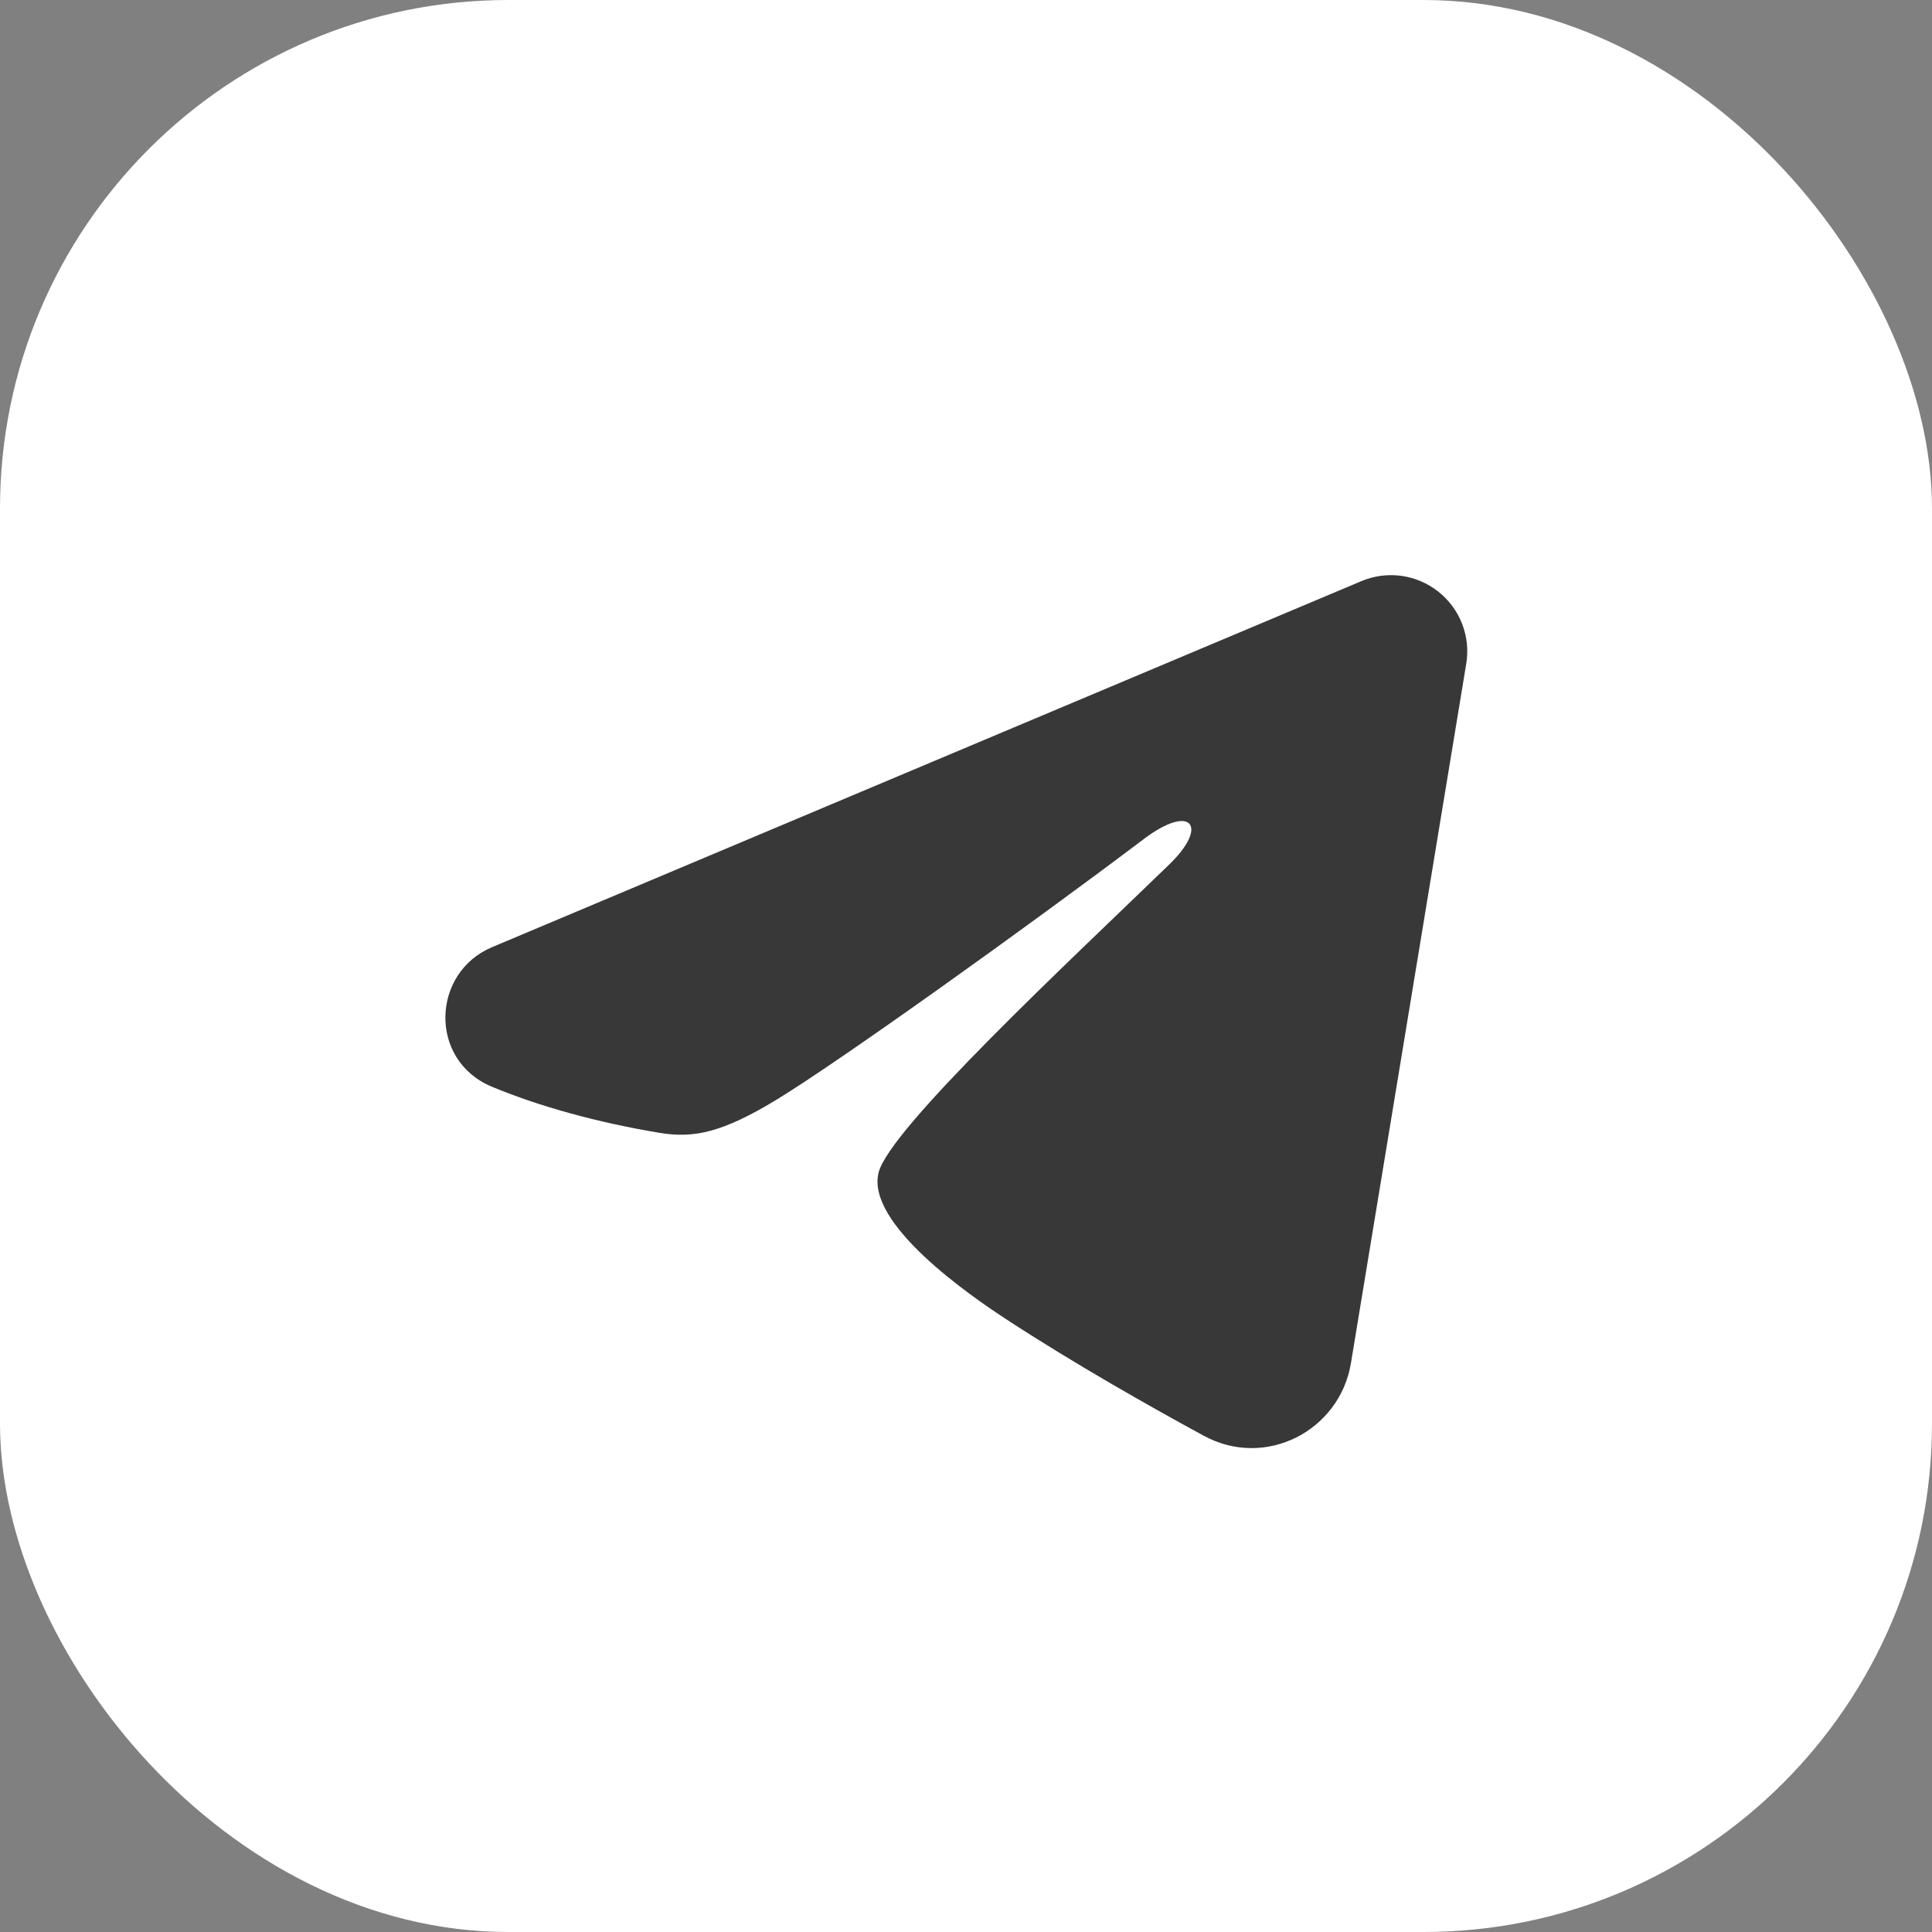 <svg width="38" height="38" viewBox="0 0 38 38" fill="none" xmlns="http://www.w3.org/2000/svg">
<rect x="0" y="0" width="38" height="38" fill="#808080" stroke="none"/>
<rect width="38" height="38" rx="10" fill="white"/>
<g clip-path="url(#clip0_1_93)">
<path fill-rule="evenodd" clip-rule="evenodd" d="M26.777 11.43C27.024 11.326 27.295 11.29 27.56 11.326C27.826 11.362 28.077 11.469 28.288 11.635C28.498 11.801 28.661 12.02 28.758 12.27C28.855 12.52 28.883 12.791 28.839 13.056L26.571 26.813C26.351 28.14 24.895 28.901 23.678 28.24C22.66 27.687 21.148 26.835 19.788 25.946C19.108 25.501 17.025 24.076 17.281 23.062C17.501 22.195 21.001 18.937 23.001 17C23.786 16.239 23.428 15.8 22.501 16.5C20.199 18.238 16.503 20.881 15.281 21.625C14.203 22.281 13.641 22.393 12.969 22.281C11.743 22.077 10.606 21.761 9.678 21.376C8.424 20.856 8.485 19.132 9.677 18.63L26.777 11.43Z" fill="#383838"/>
</g>
<defs>
<clipPath id="clip0_1_93">
<rect width="24" height="24" fill="white" transform="translate(7 7)"/>
</clipPath>
</defs>
</svg>
